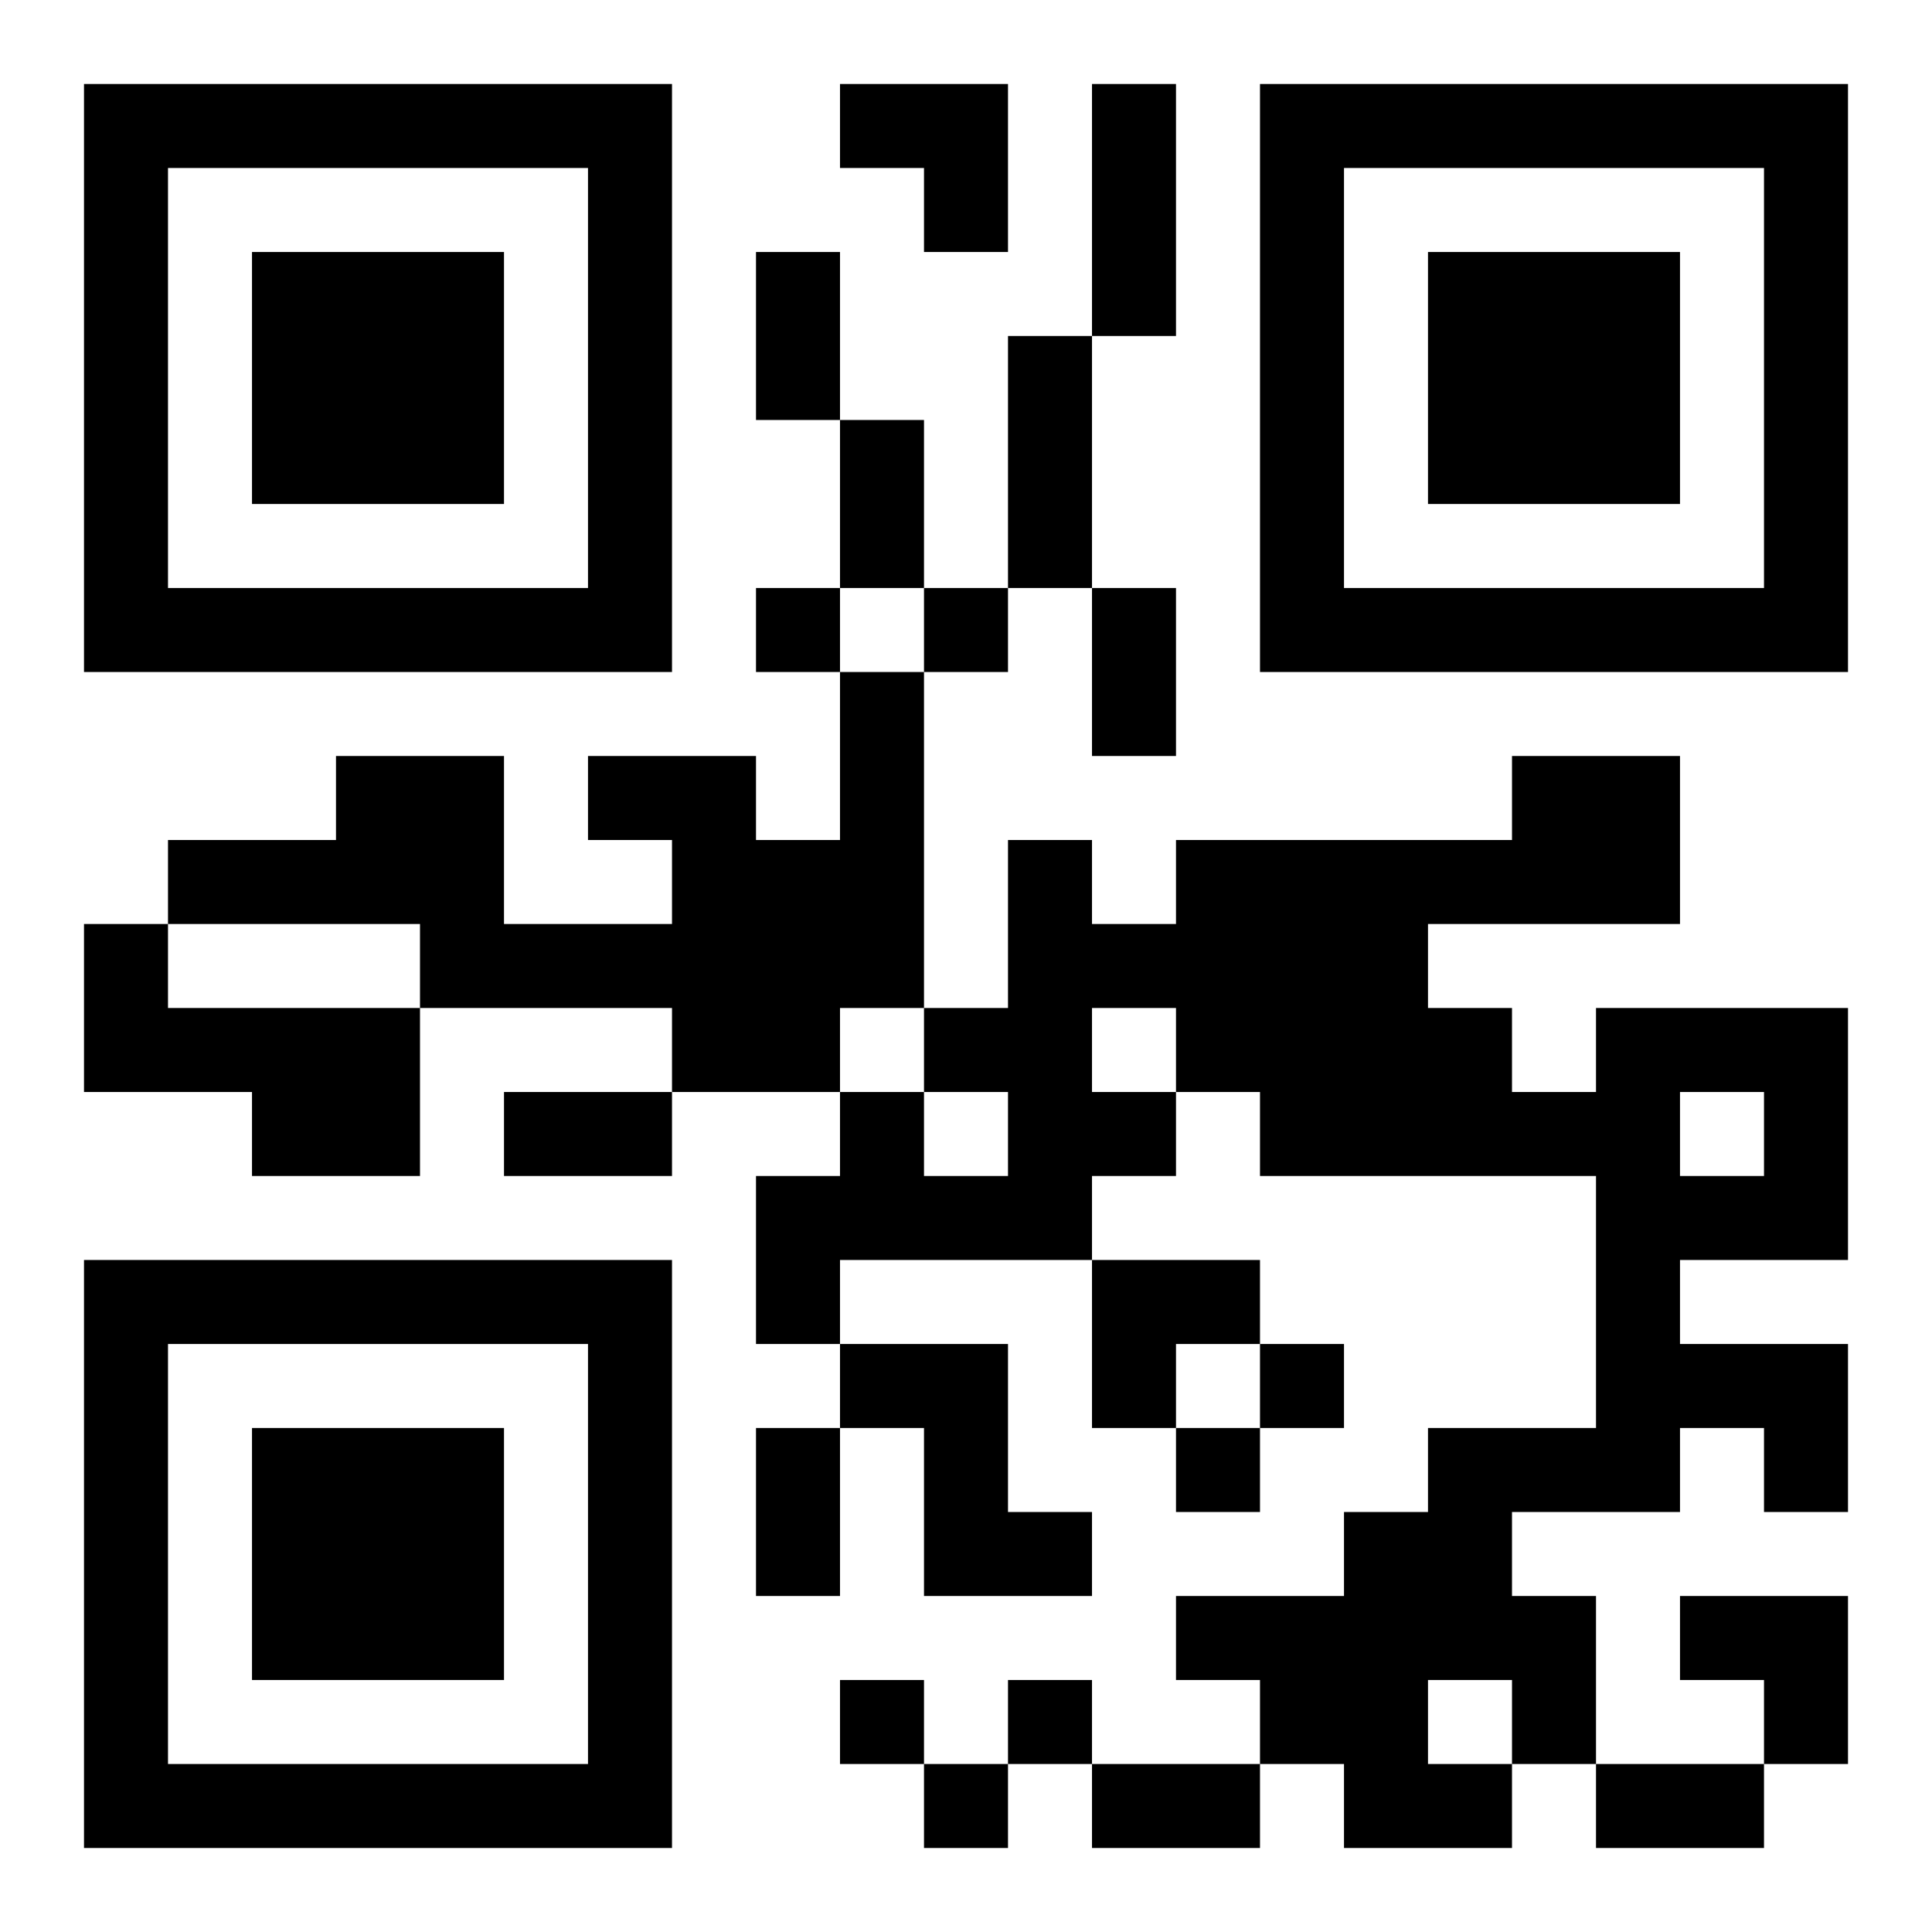 <?xml version="1.0" encoding="UTF-8"?>
<!DOCTYPE svg PUBLIC "-//W3C//DTD SVG 1.1//EN" "http://www.w3.org/Graphics/SVG/1.1/DTD/svg11.dtd">
<svg xmlns="http://www.w3.org/2000/svg" version="1.1" viewBox="0 0 23 23" stroke="none">
	<rect width="100%" height="100%" fill="#ffffff"/>
	<path d="M1,1h7v1h-7z M10,1h2v1h-2z M13,1h1v3h-1z M15,1h7v1h-7z M1,2h1v6h-1z M7,2h1v6h-1z M11,2h1v1h-1z M15,2h1v6h-1z M21,2h1v6h-1z M3,3h3v3h-3z M9,3h1v2h-1z M17,3h3v3h-3z M12,4h1v3h-1z M10,5h1v2h-1z M2,7h5v1h-5z M9,7h1v1h-1z M11,7h1v1h-1z M13,7h1v2h-1z M16,7h5v1h-5z M10,8h1v4h-1z M4,9h2v2h-2z M7,9h2v1h-2z M18,9h2v2h-2z M2,10h2v1h-2z M8,10h2v3h-2z M12,10h1v5h-1z M14,10h3v3h-3z M17,10h1v1h-1z M1,11h1v2h-1z M5,11h3v1h-3z M13,11h1v1h-1z M2,12h3v1h-3z M11,12h1v1h-1z M17,12h1v2h-1z M19,12h1v6h-1z M20,12h2v1h-2z M3,13h2v1h-2z M6,13h2v1h-2z M10,13h1v2h-1z M13,13h1v1h-1z M15,13h2v1h-2z M18,13h1v1h-1z M21,13h1v2h-1z M9,14h1v2h-1z M11,14h1v1h-1z M20,14h1v1h-1z M1,15h7v1h-7z M13,15h2v1h-2z M1,16h1v6h-1z M7,16h1v6h-1z M10,16h2v1h-2z M13,16h1v1h-1z M15,16h1v1h-1z M20,16h2v1h-2z M3,17h3v3h-3z M9,17h1v2h-1z M11,17h1v2h-1z M14,17h1v1h-1z M17,17h1v3h-1z M18,17h1v1h-1z M21,17h1v1h-1z M12,18h1v1h-1z M16,18h1v4h-1z M14,19h2v1h-2z M18,19h1v2h-1z M20,19h2v1h-2z M10,20h1v1h-1z M12,20h1v1h-1z M15,20h1v1h-1z M21,20h1v1h-1z M2,21h5v1h-5z M11,21h1v1h-1z M13,21h2v1h-2z M17,21h1v1h-1z M19,21h2v1h-2z" fill="#000000"/>
</svg>
